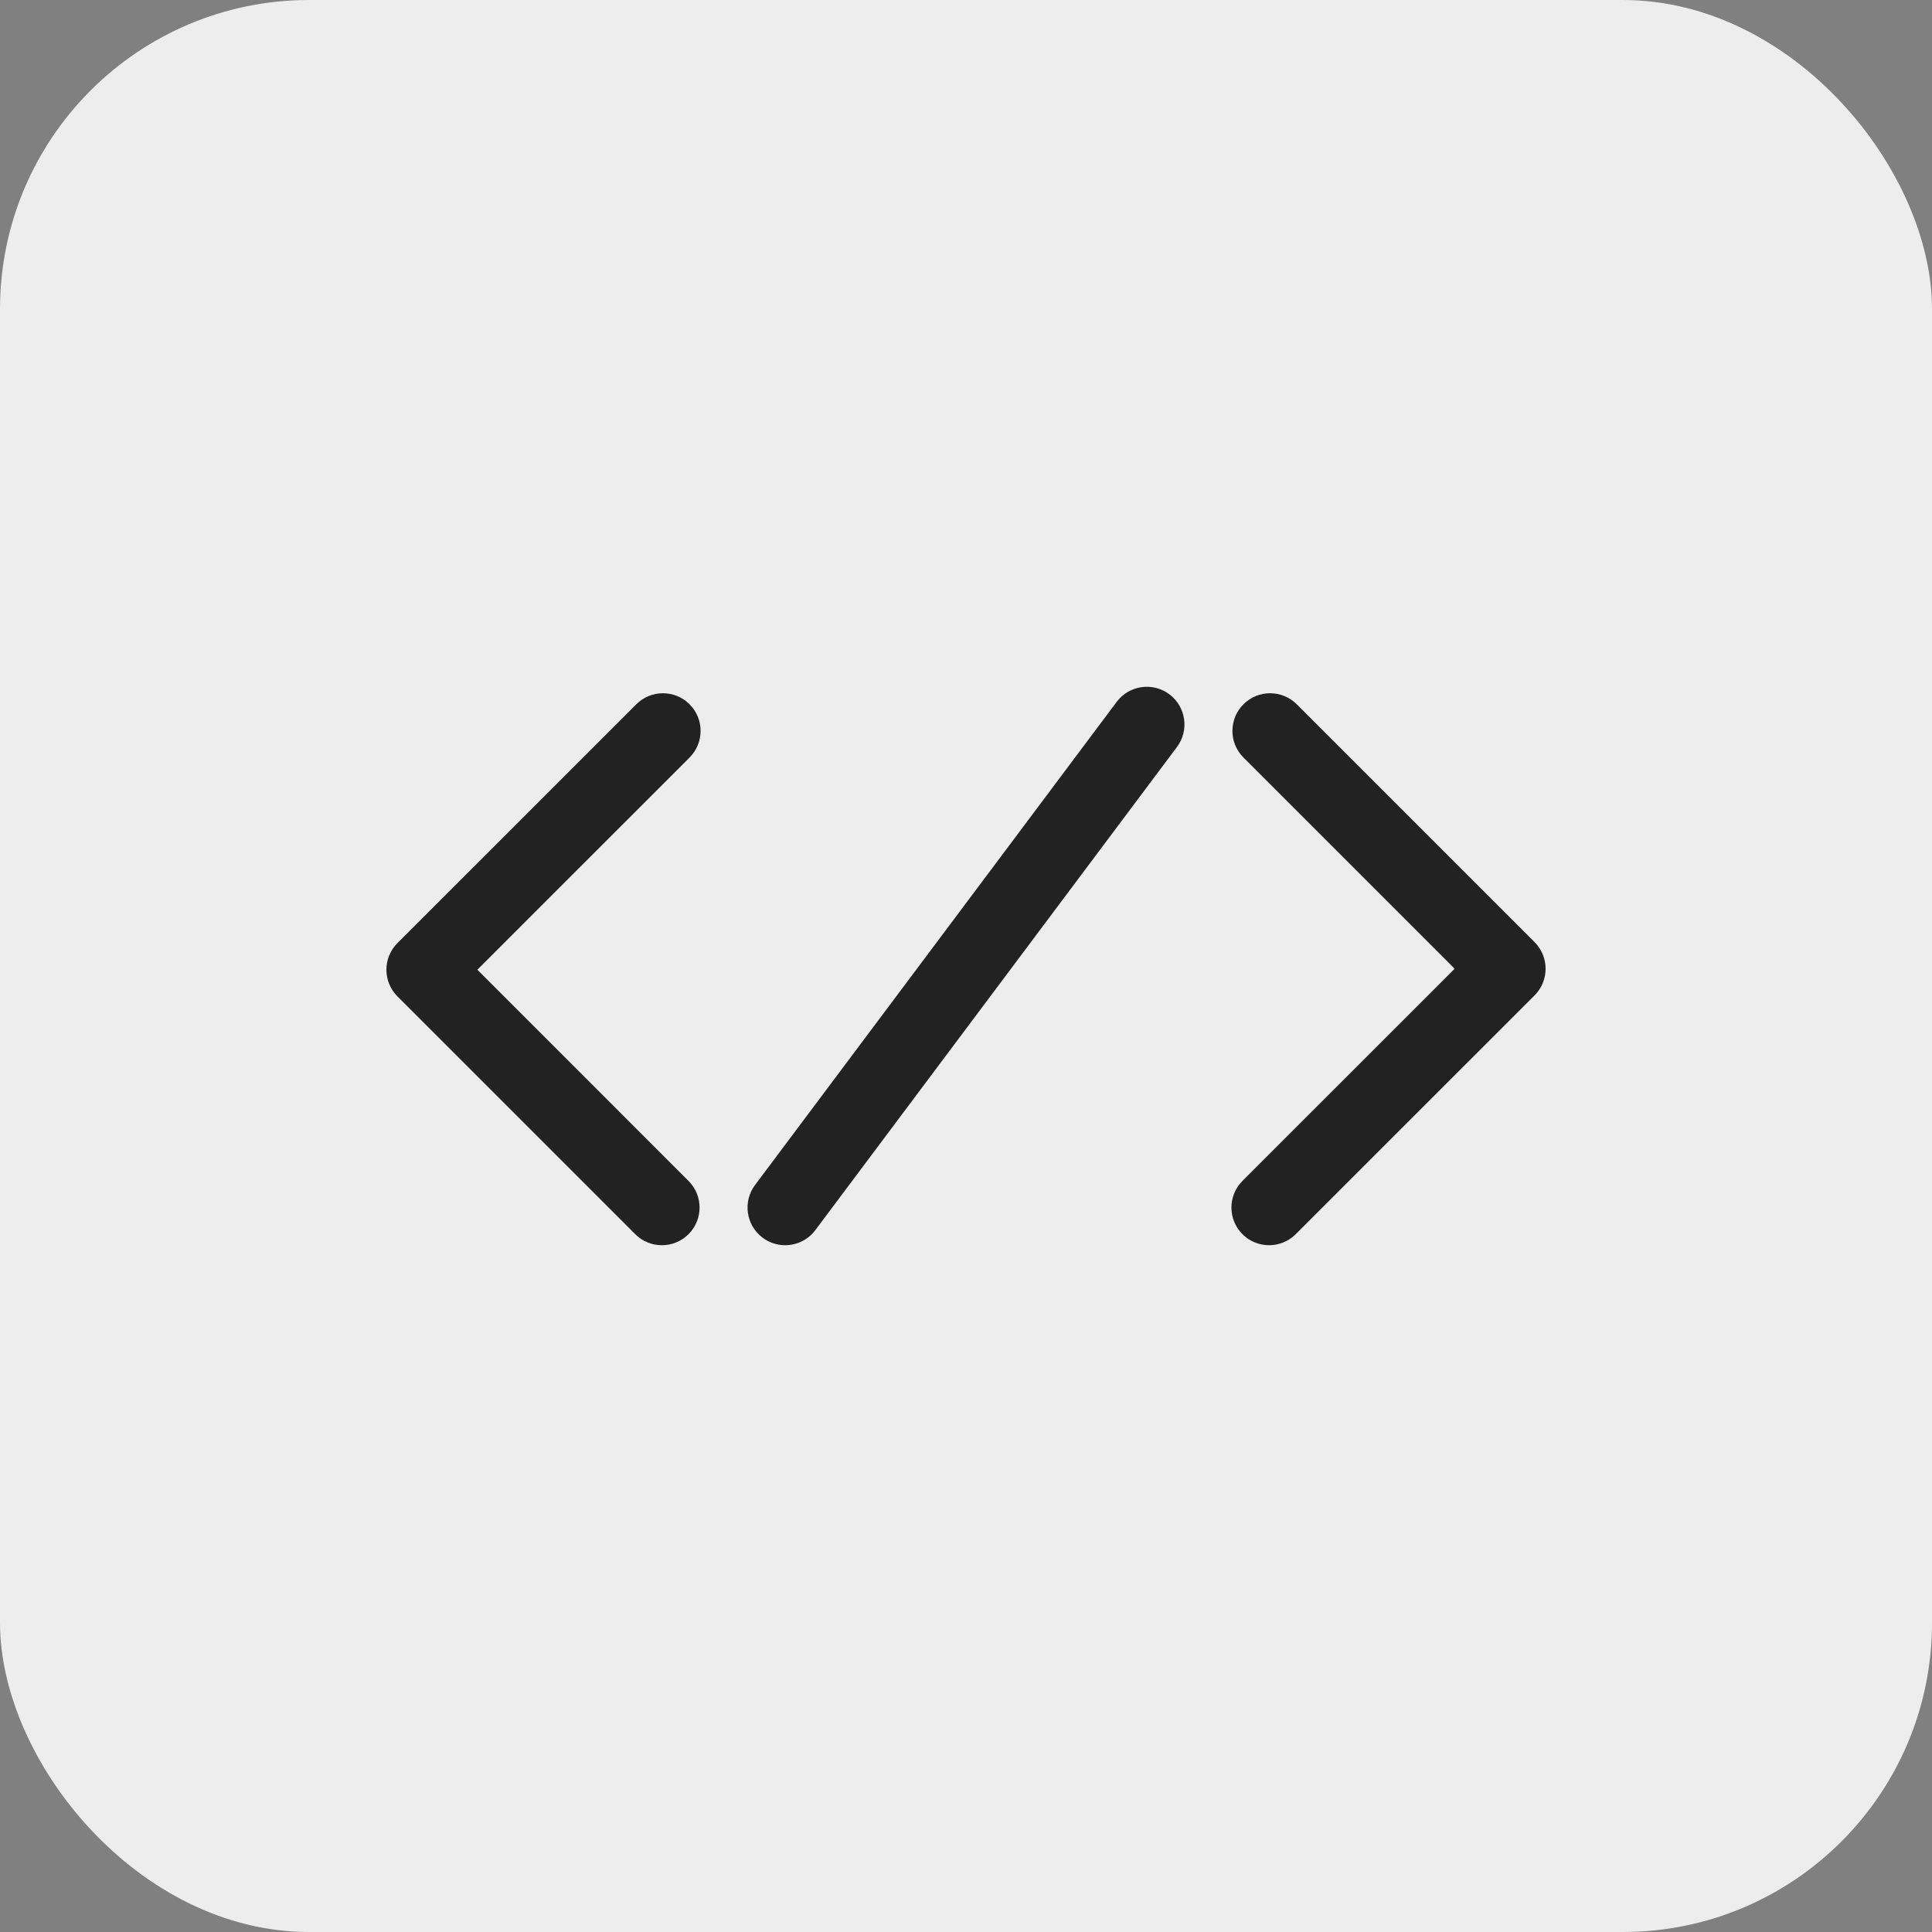 <svg xmlns="http://www.w3.org/2000/svg" width="50" height="50" viewBox="0 0 50 50" fill="none"><rect x="0" y="0" width="50" height="50" fill="#808080" stroke="none"/><rect width="50" height="50" rx="8" fill="#EDEDED"></rect><g clip-path="url(#clip0_1876_3371)"><path d="M17.846 18.227C17.465 17.846 16.848 17.846 16.467 18.227L10.286 24.407C10.103 24.59 10 24.838 10 25.096C10 25.355 10.103 25.603 10.285 25.786L16.44 31.941C16.63 32.131 16.88 32.226 17.129 32.226C17.379 32.226 17.628 32.131 17.819 31.941C18.2 31.56 18.2 30.943 17.819 30.562L12.354 25.096L17.846 19.605C18.226 19.224 18.226 18.607 17.846 18.227Z" fill="#222222"></path><path d="M39.714 24.381L33.559 18.226C33.178 17.846 32.561 17.846 32.18 18.227C31.8 18.607 31.8 19.225 32.181 19.605L37.647 25.071L32.155 30.562C31.774 30.943 31.774 31.56 32.155 31.941C32.345 32.131 32.594 32.226 32.844 32.226C33.093 32.226 33.343 32.131 33.533 31.941L39.715 25.76C39.898 25.578 40 25.329 40 25.071C40 24.812 39.897 24.564 39.714 24.381Z" fill="#222222"></path><path d="M30.263 17.968C29.832 17.645 29.221 17.734 28.899 18.165L19.541 30.667C19.218 31.098 19.306 31.709 19.737 32.032C19.912 32.163 20.117 32.226 20.32 32.226C20.617 32.226 20.91 32.091 21.101 31.835L30.459 19.333C30.782 18.902 30.694 18.291 30.263 17.968Z" fill="#222222"></path></g><defs><clipPath id="clip0_1876_3371"><rect width="30" height="30" fill="white" transform="translate(10 10)"></rect></clipPath></defs></svg>